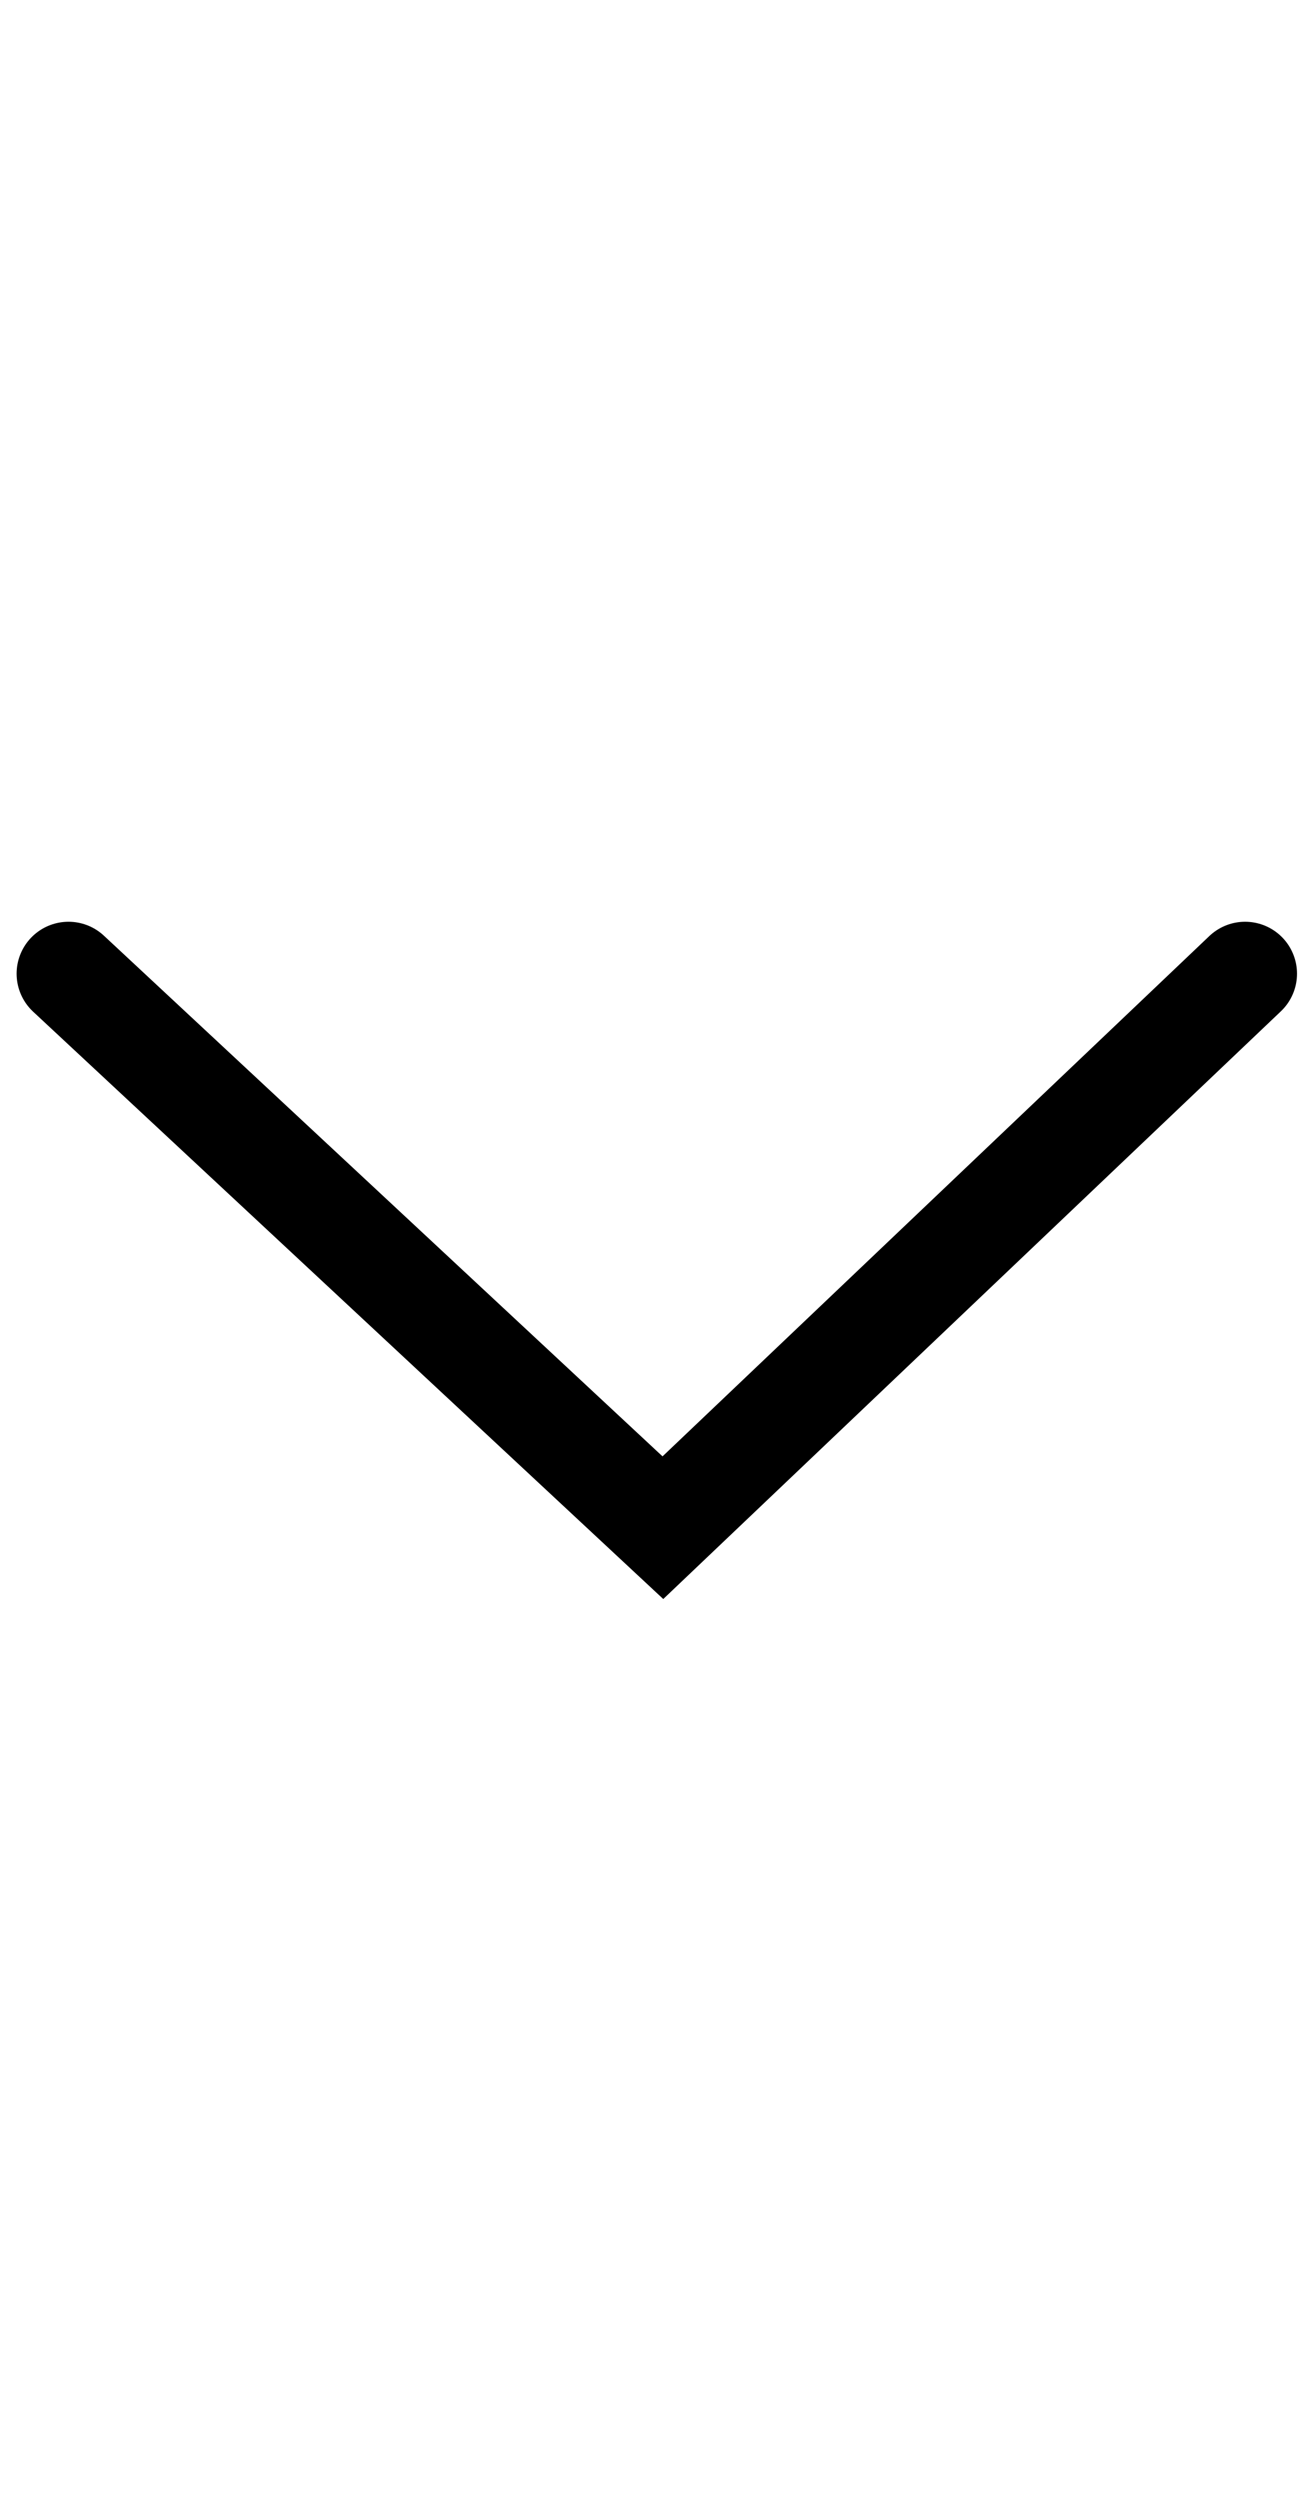 <svg xmlns="http://www.w3.org/2000/svg" width="10" height="19" viewBox="0 0 19 10">
 <g>
  <title>Layer 1</title>
  <path id="svg_1" d="m13.49,13.51l-8,-8.412l8,-8.588" stroke-width="1.5" stroke-linecap="round" stroke="#000000" fill-rule="evenodd" fill="none" transform="rotate(-90 9.49,5.01) "/>
 </g>
</svg>